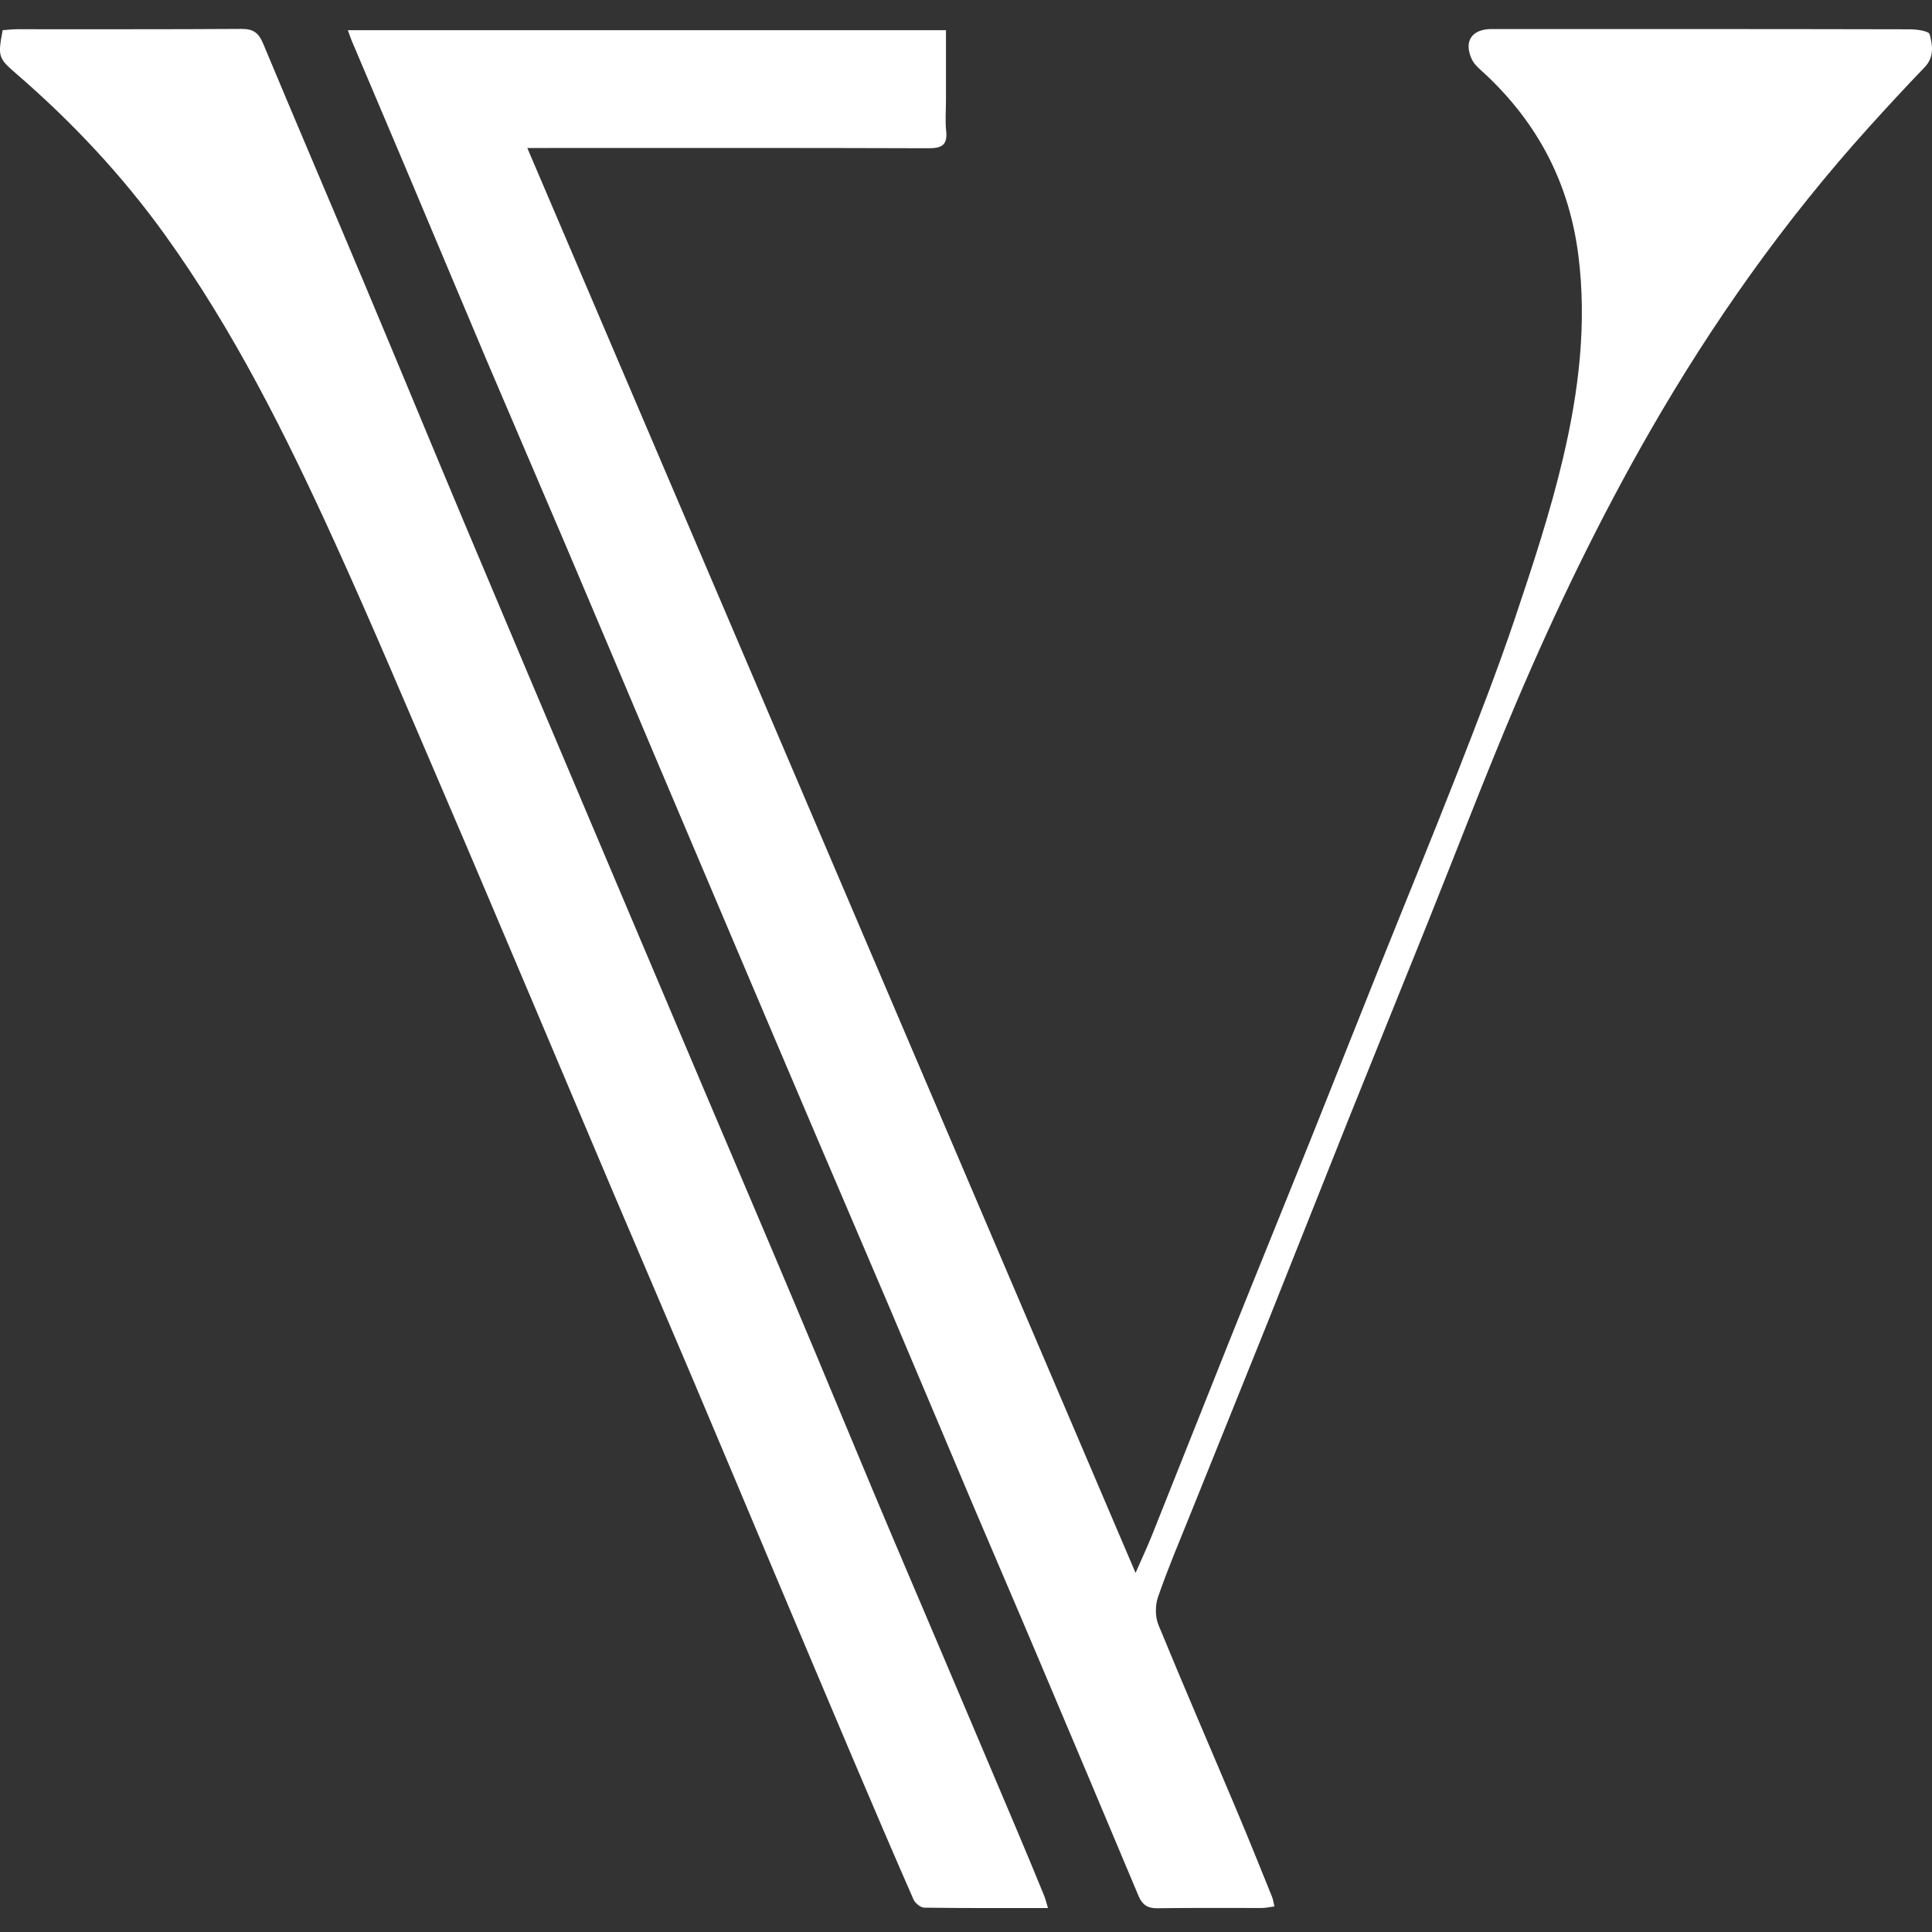 <svg xmlns="http://www.w3.org/2000/svg" width="30" height="30" viewBox="0 0 30 30" fill="none"><rect x="0" y="0" width="30" height="30" fill="#333333" stroke="none"/><path d="M5.4 0.469H14.689C14.689 0.842 14.689 1.199 14.689 1.556C14.689 1.715 14.675 1.876 14.692 2.034C14.715 2.252 14.625 2.302 14.42 2.302C12.455 2.295 10.49 2.298 8.524 2.298C8.43 2.298 8.336 2.298 8.188 2.298C11.339 9.681 14.474 17.024 17.633 24.424C17.733 24.195 17.818 24.015 17.892 23.829C18.299 22.812 18.701 21.793 19.108 20.776C19.519 19.75 19.937 18.727 20.349 17.701C20.7 16.825 21.047 15.946 21.398 15.07C21.806 14.052 22.224 13.037 22.624 12.016C22.933 11.225 23.243 10.433 23.515 9.628C23.796 8.793 24.074 7.952 24.275 7.095C24.515 6.071 24.643 5.029 24.509 3.966C24.367 2.85 23.886 1.926 23.074 1.162C22.993 1.086 22.896 1.012 22.852 0.916C22.726 0.637 22.857 0.451 23.161 0.451C25.325 0.451 27.49 0.45 29.654 0.455C29.762 0.455 29.95 0.481 29.964 0.532C30.01 0.701 30.037 0.887 29.885 1.045C29.587 1.354 29.296 1.67 29.008 1.989C27.706 3.433 26.589 5.012 25.62 6.698C24.836 8.064 24.152 9.48 23.537 10.929C23.056 12.061 22.618 13.212 22.159 14.354C21.753 15.365 21.343 16.373 20.938 17.384C20.528 18.408 20.124 19.435 19.714 20.459C19.306 21.477 18.893 22.494 18.484 23.512C18.312 23.939 18.132 24.363 17.982 24.797C17.937 24.926 17.936 25.103 17.987 25.228C18.379 26.184 18.791 27.133 19.192 28.085C19.384 28.539 19.567 28.996 19.752 29.453C19.769 29.494 19.774 29.541 19.789 29.603C19.713 29.613 19.653 29.627 19.593 29.627C19.052 29.628 18.511 29.623 17.97 29.631C17.818 29.634 17.736 29.574 17.68 29.442C17.166 28.219 16.652 26.996 16.134 25.775C15.797 24.977 15.453 24.181 15.114 23.383C14.69 22.382 14.269 21.379 13.844 20.378C13.453 19.457 13.056 18.537 12.664 17.616C12.252 16.652 11.844 15.687 11.434 14.723C11.024 13.757 10.614 12.792 10.205 11.826C9.731 10.707 9.261 9.587 8.785 8.469C8.378 7.511 7.965 6.556 7.558 5.598C7.152 4.64 6.752 3.68 6.347 2.722C6.054 2.026 5.757 1.332 5.463 0.636C5.445 0.594 5.431 0.55 5.401 0.468L5.4 0.469Z" fill="white"></path><path d="M16.273 29.628C15.605 29.628 14.978 29.631 14.351 29.622C14.293 29.621 14.209 29.551 14.184 29.493C13.862 28.759 13.547 28.022 13.234 27.285C12.821 26.312 12.411 25.338 12 24.364C11.581 23.37 11.164 22.374 10.743 21.381C10.343 20.437 9.938 19.496 9.537 18.552C9.133 17.602 8.734 16.651 8.331 15.701C7.85 14.567 7.372 13.432 6.886 12.301C6.327 11.002 5.78 9.698 5.194 8.412C4.439 6.755 3.627 5.126 2.559 3.643C1.893 2.718 1.116 1.891 0.254 1.146C-0.026 0.904 -0.036 0.88 0.041 0.469C0.113 0.464 0.19 0.454 0.267 0.454C1.428 0.453 2.59 0.457 3.751 0.449C3.93 0.448 4.015 0.508 4.084 0.672C4.601 1.911 5.13 3.145 5.65 4.383C6.167 5.612 6.675 6.845 7.191 8.074C7.844 9.628 8.501 11.179 9.157 12.73C9.748 14.127 10.339 15.523 10.931 16.919C11.396 18.016 11.865 19.111 12.327 20.209C12.738 21.181 13.14 22.158 13.549 23.132C13.884 23.931 14.225 24.727 14.564 25.525C14.979 26.504 15.395 27.482 15.809 28.462C15.946 28.784 16.078 29.107 16.211 29.43C16.232 29.479 16.244 29.532 16.273 29.628V29.628Z" fill="white"></path></svg>